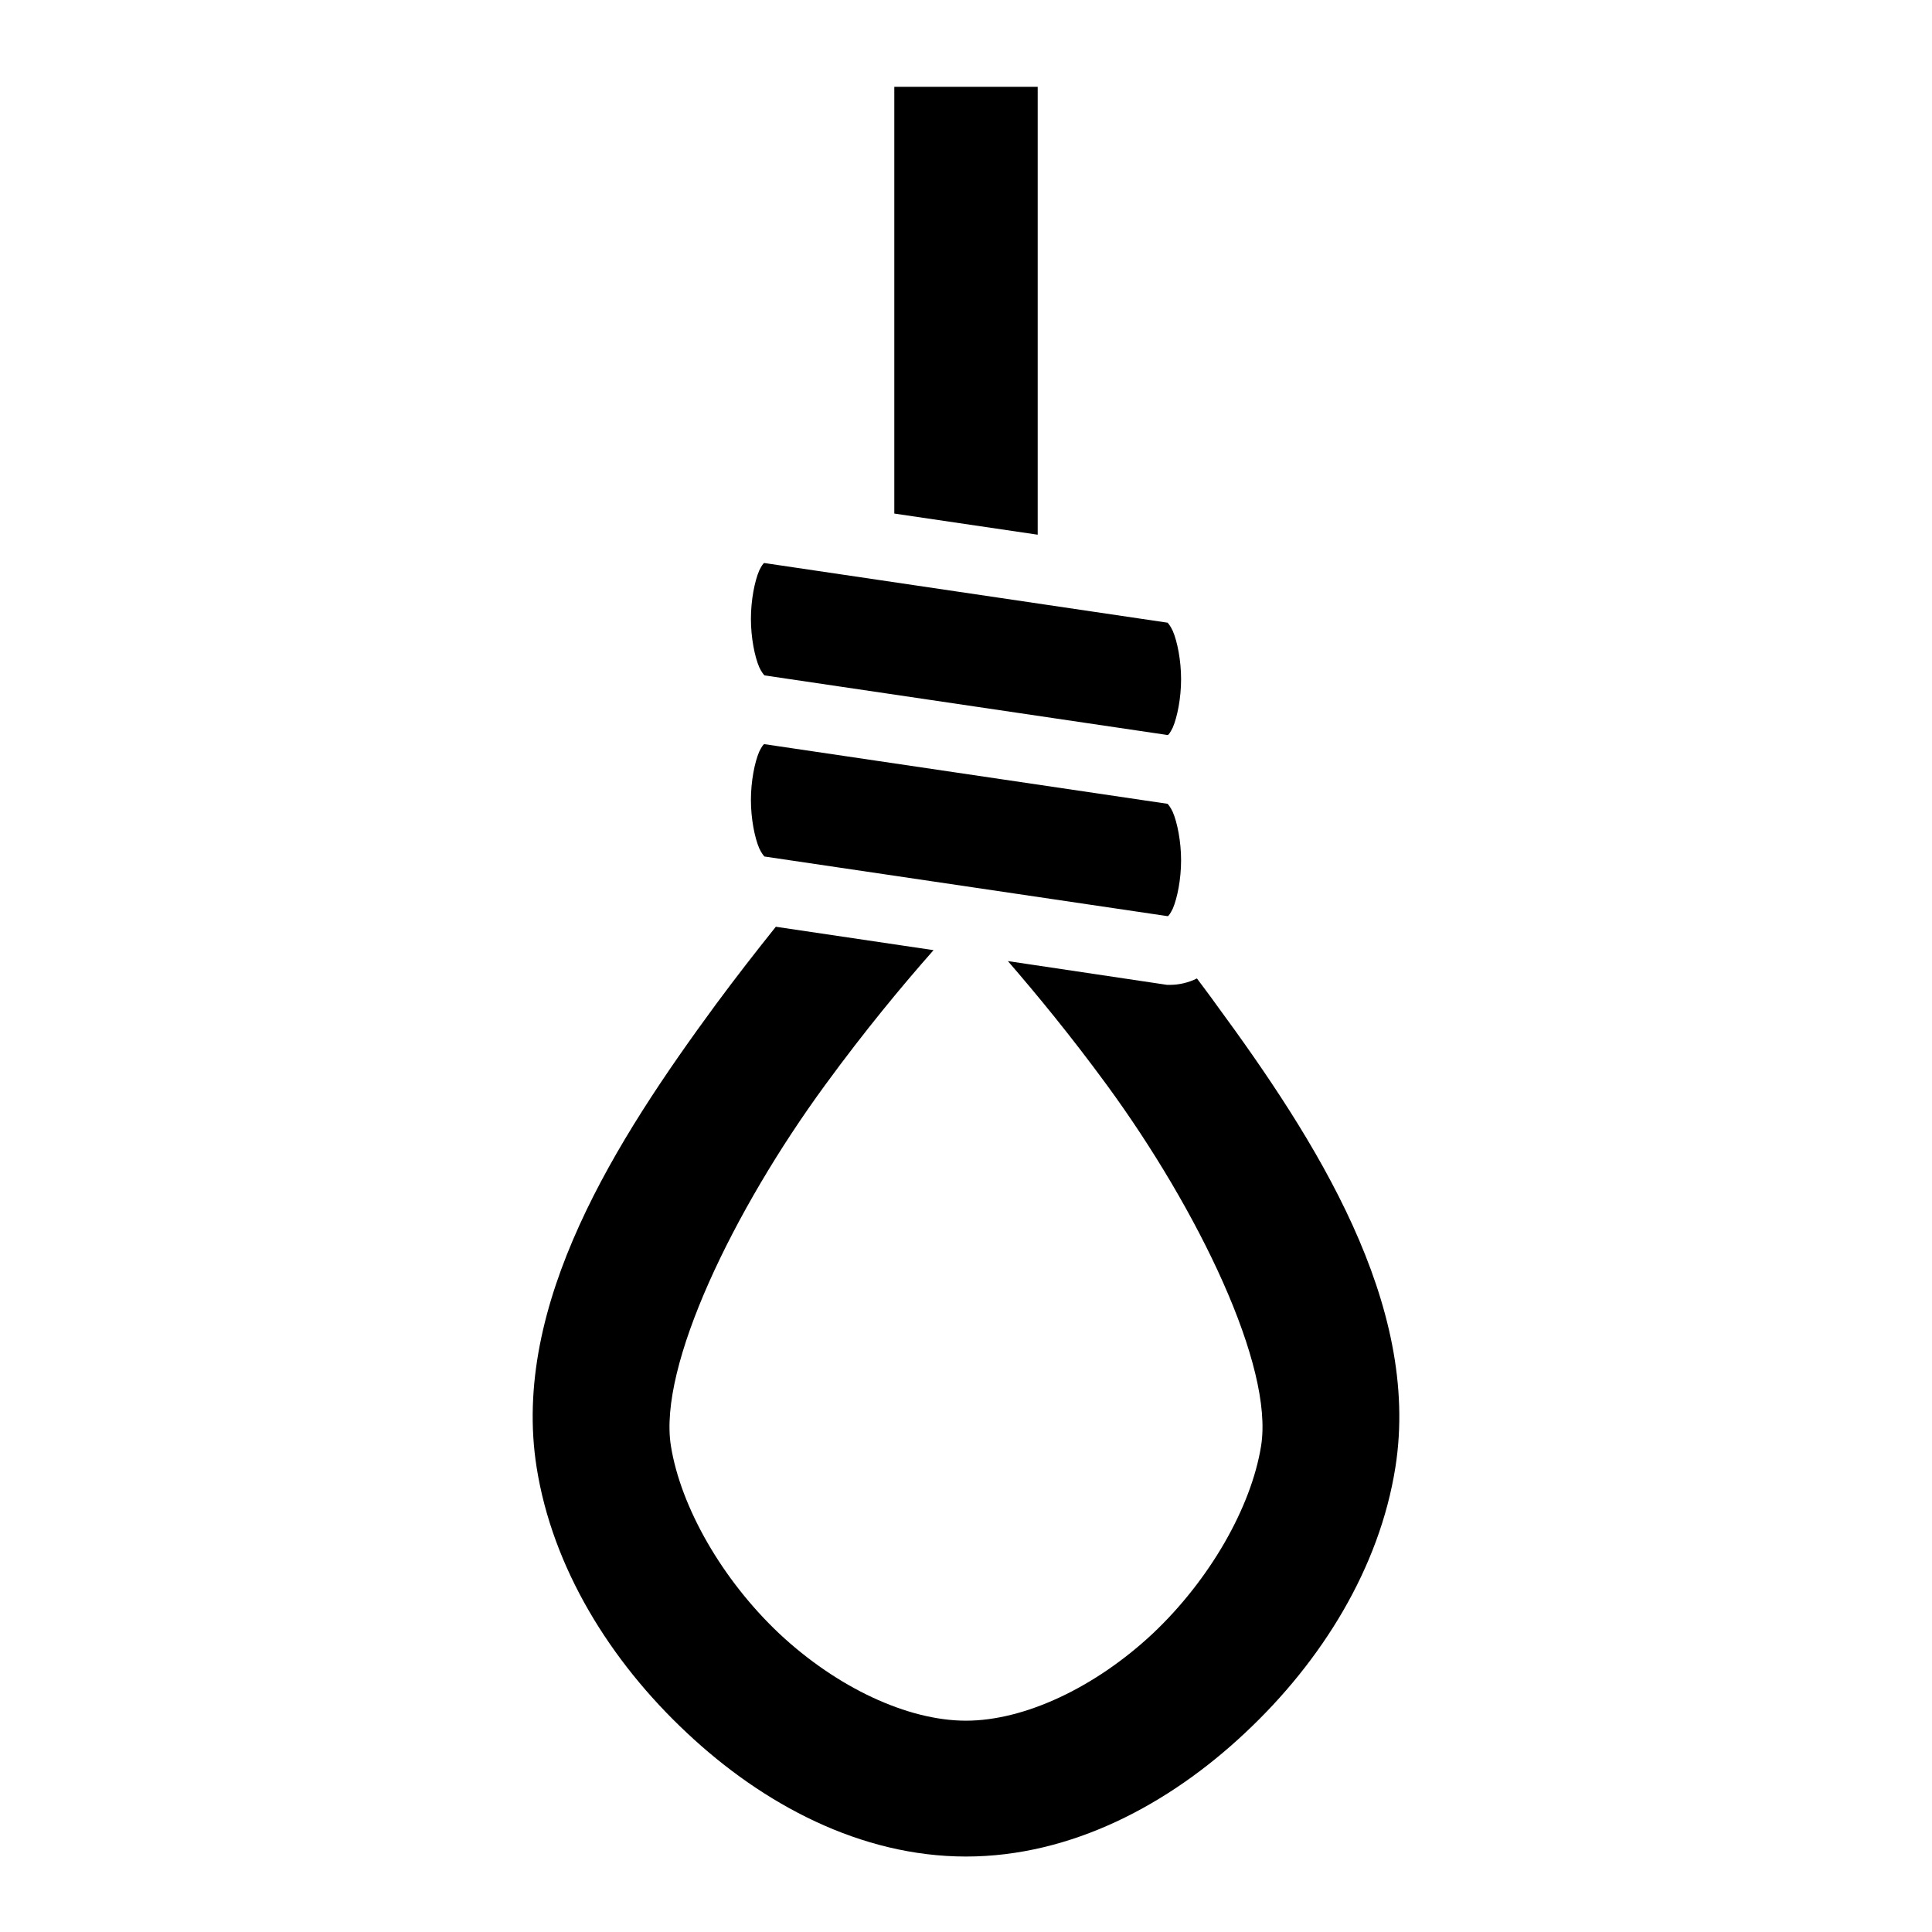 <?xml version="1.0" encoding="utf-8"?>
<!-- Generator: www.svgicons.com -->
<svg xmlns="http://www.w3.org/2000/svg" width="800" height="800" viewBox="0 0 512 512">
<path fill="currentColor" d="M237 23v113.1l38 5.6V23zm-34.5 126.2c-.3.2-.7.8-1.3 2C200 154 199 159 199 164s1 10 2.2 12.8c.6 1.3 1.2 2 1.4 2.2h.1l106.8 15.8c.3-.2.7-.8 1.3-2C312 190 313 185 313 180s-1-10-2.2-12.8c-.6-1.3-1.2-2-1.4-2.2h-.1zm0 48c-.3.2-.7.8-1.3 2C200 202 199 207 199 212s1 10 2.2 12.8c.6 1.3 1.2 2 1.4 2.2h.1l106.8 15.8c.3-.2.7-.8 1.3-2C312 238 313 233 313 228s-1-10-2.2-12.8c-.6-1.3-1.2-2-1.4-2.2h-.1zm3.1 48.4c-5.2 6.5-10.5 13.3-15.9 20.6c-26.3 35.8-54.3 79.4-47.5 122.6c4.2 26.7 19.5 51.4 39.8 70.4c20.2 19 46.1 32.8 74 32.8s53.8-13.8 74-32.8c20.3-19 35.6-43.7 39.8-70.4c6.8-43.2-21.2-86.8-47.5-122.6c-1.7-2.4-3.4-4.6-5.1-6.9c-2.2 1.1-4.7 1.7-7.2 1.7h-.7l-42.2-6.3c7.7 8.9 16.6 19.7 26.2 32.8c24.3 33.2 44.3 74.6 40.9 95.7c-2.6 16.2-13.6 35.5-28.8 49.8c-15.2 14.2-33.9 23-49.4 23s-34.2-8.8-49.4-23c-15.2-14.3-26.2-33.6-28.8-49.8c-3.4-21.1 16.6-62.5 40.9-95.7c10.6-14.5 20.4-26.3 28.7-35.7z"/>
</svg>
